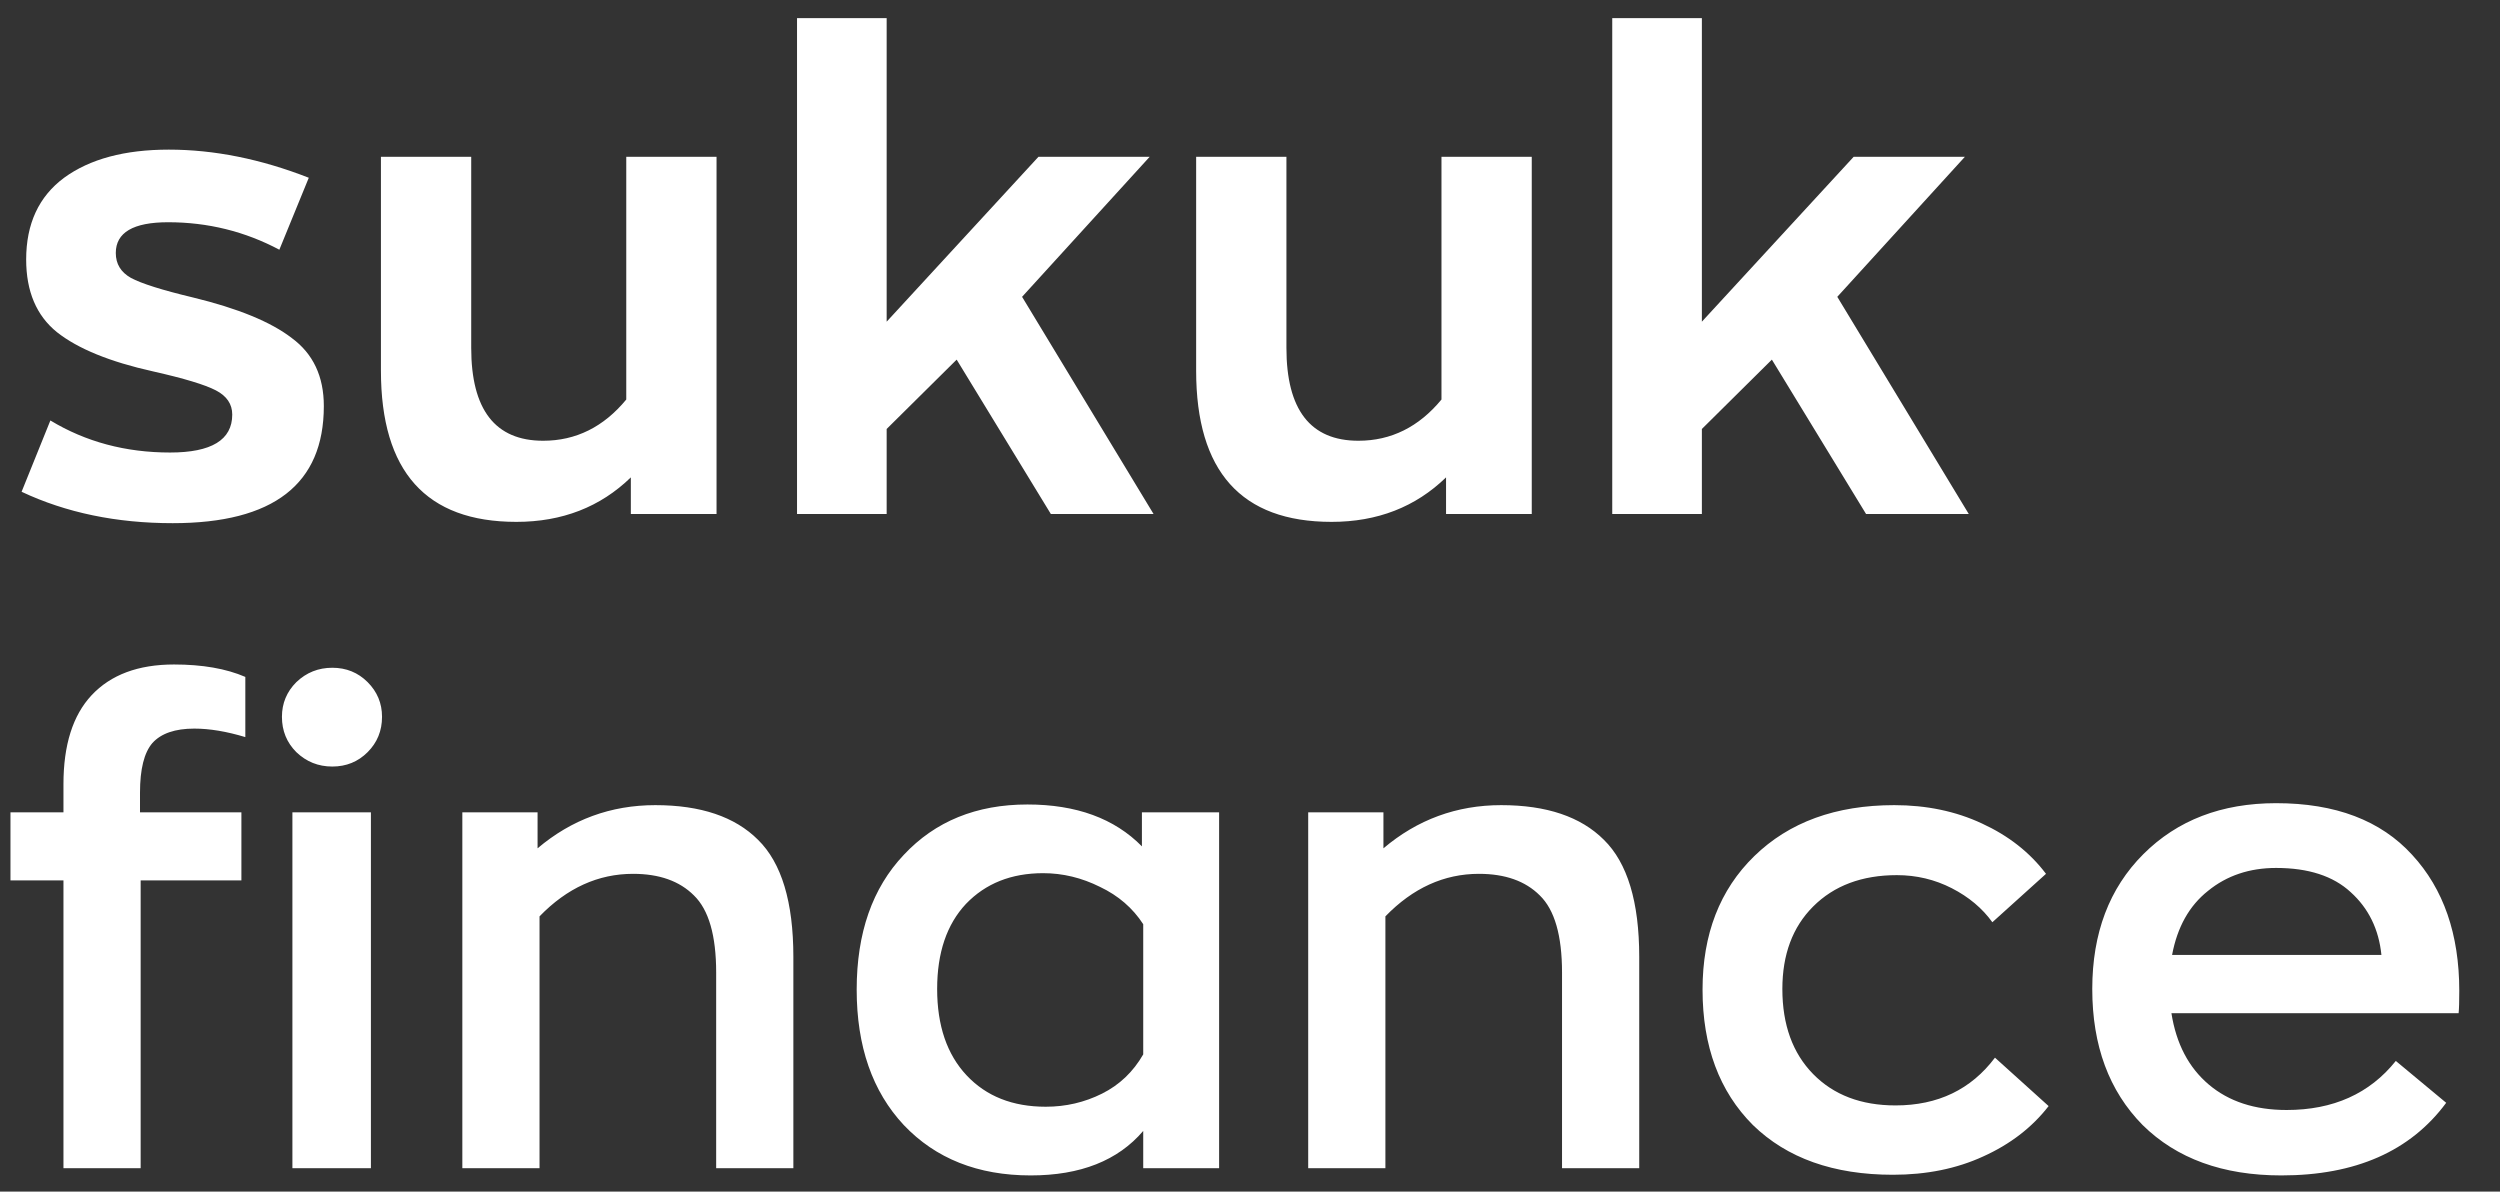 <svg width="107" height="51" viewBox="0 0 107 51" fill="none" xmlns="http://www.w3.org/2000/svg">
<rect x="0" y="0" width="107" height="51" fill="#333333" stroke="none"/>
<path d="M7.392 22.392C4.984 22.392 2.828 21.944 0.924 21.048L2.156 17.996C3.668 18.911 5.376 19.368 7.28 19.368C9.053 19.368 9.94 18.827 9.94 17.744C9.94 17.296 9.707 16.951 9.24 16.708C8.773 16.465 7.877 16.195 6.552 15.896C4.704 15.485 3.332 14.925 2.436 14.216C1.559 13.507 1.12 12.471 1.12 11.108C1.12 9.577 1.661 8.411 2.744 7.608C3.845 6.805 5.339 6.404 7.224 6.404C9.165 6.404 11.163 6.805 13.216 7.608L11.956 10.688C10.481 9.904 8.895 9.512 7.196 9.512C5.703 9.512 4.956 9.951 4.956 10.828C4.956 11.295 5.171 11.649 5.6 11.892C6.048 12.135 6.935 12.415 8.26 12.732C10.183 13.199 11.592 13.777 12.488 14.468C13.403 15.14 13.86 16.111 13.86 17.38C13.86 20.721 11.704 22.392 7.392 22.392ZM22.1 22.336C18.236 22.336 16.304 20.18 16.304 15.868V6.712H20.168V14.888C20.168 17.539 21.195 18.864 23.248 18.864C24.648 18.864 25.834 18.276 26.804 17.1V6.712H30.668V22H27V20.432C25.694 21.701 24.06 22.336 22.1 22.336ZM44.977 22L40.945 15.392L37.949 18.36V22H34.113V0.776H37.949V13.768L44.445 6.712H49.205L43.745 12.704L49.373 22H44.977ZM56.991 22.336C53.127 22.336 51.195 20.18 51.195 15.868V6.712H55.059V14.888C55.059 17.539 56.086 18.864 58.139 18.864C59.539 18.864 60.724 18.276 61.695 17.1V6.712H65.559V22H61.891V20.432C60.584 21.701 58.951 22.336 56.991 22.336ZM79.868 22L75.836 15.392L72.84 18.36V22H69.004V0.776H72.84V13.768L79.336 6.712H84.096L78.636 12.704L84.264 22H79.868Z" fill="white"/>
<path d="M2.716 50V37.68H0.448V34.768H2.716V33.564C2.716 31.884 3.117 30.615 3.92 29.756C4.741 28.879 5.917 28.44 7.448 28.44C8.661 28.44 9.679 28.617 10.5 28.972V31.548C9.697 31.305 8.969 31.184 8.316 31.184C7.495 31.184 6.897 31.389 6.524 31.8C6.169 32.211 5.992 32.92 5.992 33.928V34.768H10.332V37.68H6.02V50H2.716ZM15.735 32.192C15.324 32.603 14.82 32.808 14.223 32.808C13.625 32.808 13.112 32.603 12.683 32.192C12.272 31.781 12.067 31.277 12.067 30.68C12.067 30.101 12.272 29.607 12.683 29.196C13.112 28.785 13.625 28.58 14.223 28.58C14.82 28.58 15.324 28.785 15.735 29.196C16.145 29.607 16.351 30.101 16.351 30.68C16.351 31.277 16.145 31.781 15.735 32.192ZM12.515 50V34.768H15.875V50H12.515ZM19.788 50V34.768H23.008V36.308C24.464 35.076 26.144 34.46 28.048 34.46C29.989 34.46 31.455 34.955 32.444 35.944C33.452 36.933 33.956 38.604 33.956 40.956V50H30.652V41.628C30.652 40.041 30.335 38.94 29.7 38.324C29.084 37.708 28.216 37.4 27.096 37.4C25.603 37.4 24.268 38.007 23.092 39.22V50H19.788ZM44.114 50.308C41.856 50.308 40.045 49.589 38.682 48.152C37.338 46.715 36.666 44.783 36.666 42.356C36.666 39.929 37.338 38.007 38.682 36.588C40.026 35.151 41.79 34.432 43.974 34.432C46.065 34.432 47.698 35.029 48.874 36.224V34.768H52.178V50H48.93V48.404C47.848 49.673 46.242 50.308 44.114 50.308ZM44.758 47.368C45.617 47.368 46.42 47.181 47.166 46.808C47.913 46.435 48.501 45.875 48.93 45.128V39.556C48.482 38.865 47.866 38.333 47.082 37.96C46.298 37.568 45.486 37.372 44.646 37.372C43.284 37.372 42.182 37.811 41.342 38.688C40.521 39.565 40.11 40.779 40.11 42.328C40.11 43.896 40.53 45.128 41.37 46.024C42.21 46.92 43.34 47.368 44.758 47.368ZM55.991 50V34.768H59.211V36.308C60.667 35.076 62.347 34.46 64.251 34.46C66.193 34.46 67.658 34.955 68.647 35.944C69.655 36.933 70.159 38.604 70.159 40.956V50H66.855V41.628C66.855 40.041 66.538 38.94 65.903 38.324C65.287 37.708 64.419 37.4 63.299 37.4C61.806 37.4 60.471 38.007 59.295 39.22V50H55.991ZM81.017 50.28C78.479 50.28 76.481 49.571 75.025 48.152C73.588 46.715 72.869 44.783 72.869 42.356C72.869 39.985 73.607 38.081 75.081 36.644C76.575 35.188 78.572 34.46 81.073 34.46C82.455 34.46 83.705 34.721 84.825 35.244C85.964 35.767 86.879 36.485 87.569 37.4L85.273 39.472C84.844 38.875 84.265 38.389 83.537 38.016C82.809 37.643 82.025 37.456 81.185 37.456C79.692 37.456 78.497 37.904 77.601 38.8C76.724 39.677 76.285 40.853 76.285 42.328C76.285 43.859 76.724 45.072 77.601 45.968C78.479 46.864 79.655 47.312 81.129 47.312C82.94 47.312 84.359 46.631 85.385 45.268L87.681 47.34C86.972 48.255 86.039 48.973 84.881 49.496C83.743 50.019 82.455 50.28 81.017 50.28ZM105.257 42.412C105.257 42.86 105.248 43.177 105.229 43.364H92.937C93.142 44.671 93.674 45.688 94.533 46.416C95.392 47.144 96.502 47.508 97.865 47.508C99.862 47.508 101.421 46.808 102.541 45.408L104.697 47.2C103.166 49.272 100.814 50.308 97.641 50.308C95.14 50.308 93.161 49.589 91.705 48.152C90.268 46.696 89.549 44.755 89.549 42.328C89.549 39.939 90.277 38.016 91.733 36.56C93.189 35.104 95.084 34.376 97.417 34.376C99.956 34.376 101.897 35.113 103.241 36.588C104.585 38.044 105.257 39.985 105.257 42.412ZM97.417 37.148C96.278 37.148 95.308 37.475 94.505 38.128C93.702 38.763 93.189 39.677 92.965 40.872H101.925C101.813 39.771 101.374 38.875 100.609 38.184C99.862 37.493 98.798 37.148 97.417 37.148Z" fill="white"/>
</svg>
